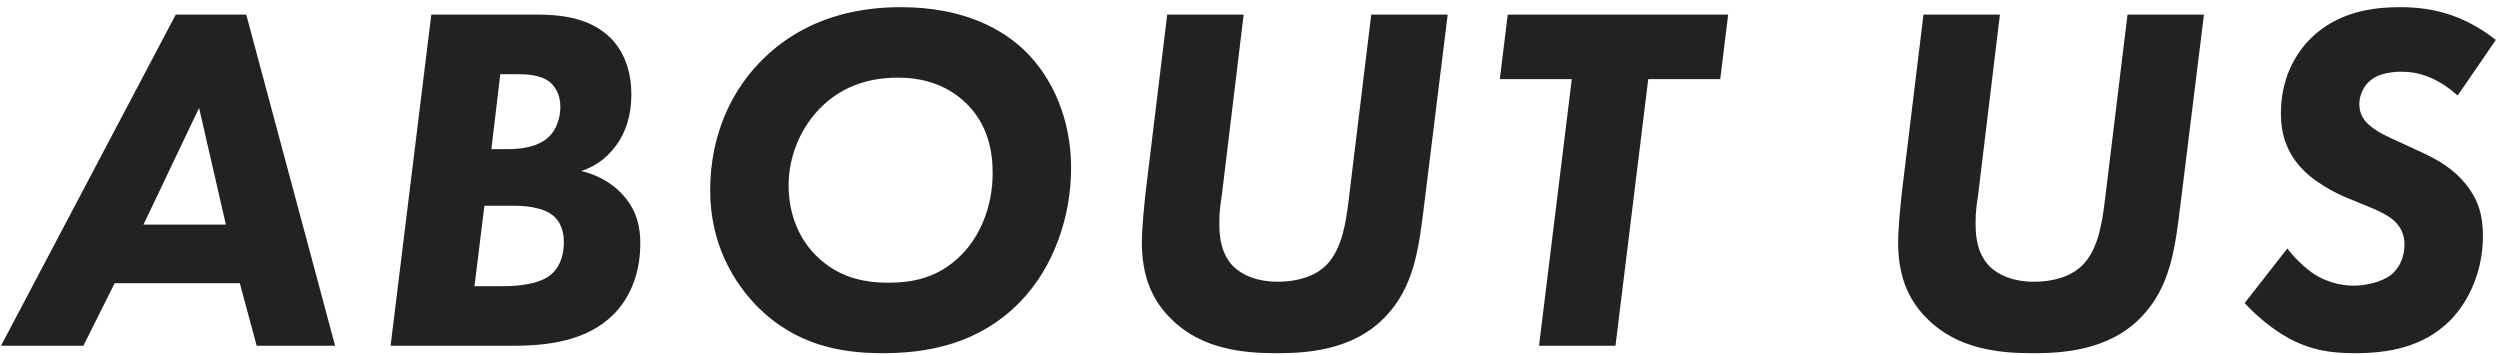 <svg width="282" height="40" viewBox="0 0 282 40" fill="none" xmlns="http://www.w3.org/2000/svg">
<path d="M28.952 39H37.8L27.776 1.648H19.824L0.112 39H9.408L12.936 31.944H27.048L28.952 39ZM16.184 25.336L22.456 12.176L25.48 25.336H16.184ZM44.058 39H57.946C61.866 39 66.234 38.44 69.202 35.472C70.658 34.016 72.226 31.44 72.226 27.464C72.226 25.056 71.554 23.208 69.818 21.528C68.866 20.632 67.466 19.736 65.562 19.288C66.794 18.896 68.25 18.112 69.482 16.432C70.602 14.92 71.218 13.016 71.218 10.608C71.218 7.696 70.154 5.512 68.81 4.224C66.458 1.928 63.098 1.648 60.578 1.648H48.65L44.058 39ZM56.434 8.368H58.226C59.458 8.368 60.97 8.424 62.034 9.264C62.538 9.712 63.21 10.552 63.21 12.064C63.21 13.296 62.762 14.64 61.922 15.424C60.634 16.656 58.618 16.824 57.162 16.824H55.426L56.434 8.368ZM54.642 23.208H58.002C58.786 23.208 61.362 23.264 62.594 24.496C63.434 25.336 63.602 26.512 63.602 27.296C63.602 29.368 62.762 30.432 62.258 30.88C60.914 32.112 58.282 32.28 56.658 32.28H53.522L54.642 23.208ZM101.612 0.808C96.796 0.808 91.028 1.928 86.268 6.464C82.74 9.824 80.108 14.92 80.108 21.472C80.108 27.576 82.796 31.888 85.372 34.52C89.796 39 94.948 39.84 99.596 39.84C104.468 39.84 110.348 38.888 115.052 34.072C118.972 30.04 120.82 24.272 120.82 18.952C120.82 13.464 118.748 8.76 115.556 5.68C113.092 3.328 108.78 0.808 101.612 0.808ZM101.276 8.76C103.572 8.76 106.54 9.264 109.004 11.672C111.468 14.08 111.972 17.104 111.972 19.512C111.972 23.376 110.516 26.624 108.5 28.696C105.756 31.496 102.676 31.888 100.156 31.888C97.524 31.888 94.5 31.328 91.98 28.752C90.244 27.016 88.956 24.328 88.956 20.912C88.956 17.776 90.188 14.64 92.372 12.344C94.612 9.992 97.58 8.76 101.276 8.76ZM131.66 1.648L129.252 21.472C129.084 22.984 128.804 25.672 128.804 27.352C128.804 30.824 129.756 33.68 132.108 35.976C135.524 39.392 140.228 39.84 143.924 39.84C147.004 39.84 152.436 39.672 156.188 35.808C159.548 32.392 160.052 27.856 160.612 23.376L163.3 1.648H154.676L152.1 22.816C151.82 24.944 151.428 28.08 149.58 29.928C148.628 30.88 146.892 31.776 144.092 31.776C141.796 31.776 140.172 31.048 139.164 30.096C137.764 28.696 137.54 26.792 137.54 25.28C137.54 23.712 137.652 23.208 137.82 22.032L140.284 1.648H131.66ZM194.042 8.928L194.938 1.648H170.074L169.178 8.928H177.298L173.602 39H182.226L185.922 8.928H194.042ZM216.966 1.648L214.558 21.472C214.39 22.984 214.11 25.672 214.11 27.352C214.11 30.824 215.062 33.68 217.414 35.976C220.83 39.392 225.534 39.84 229.23 39.84C232.31 39.84 237.742 39.672 241.494 35.808C244.854 32.392 245.358 27.856 245.918 23.376L248.606 1.648H239.982L237.406 22.816C237.126 24.944 236.734 28.08 234.886 29.928C233.934 30.88 232.198 31.776 229.398 31.776C227.102 31.776 225.478 31.048 224.47 30.096C223.07 28.696 222.846 26.792 222.846 25.28C222.846 23.712 222.958 23.208 223.126 22.032L225.59 1.648H216.966ZM281.532 4.504C277.612 1.424 273.916 0.808 270.724 0.808C267.532 0.808 263.668 1.368 260.644 4.336C258.852 6.128 257.284 8.928 257.284 12.792C257.284 15.144 257.956 17.272 259.748 19.12C261.54 20.968 264.396 22.2 265.012 22.424L267.196 23.32C269.156 24.104 269.884 24.72 270.164 25C270.612 25.448 271.228 26.232 271.228 27.576C271.228 28.976 270.668 30.264 269.66 31.048C268.596 31.832 266.804 32.224 265.516 32.224C263.892 32.224 262.324 31.72 261.148 30.992C260.028 30.264 258.796 29.088 258.012 28.024L253.196 34.184C254.54 35.64 256.332 37.152 258.18 38.16C260.7 39.504 262.884 39.84 265.628 39.84C269.436 39.84 273.3 39.168 276.324 36.2C278.508 34.016 280.076 30.544 280.076 26.624C280.076 24.216 279.516 22.48 278.172 20.8C276.716 19.008 275.036 18.056 273.244 17.216L271.06 16.208C269.212 15.368 268.204 14.92 267.42 14.248C266.636 13.632 266.132 12.848 266.132 11.728C266.132 10.72 266.636 9.656 267.42 9.04C268.372 8.256 269.884 8.088 270.948 8.088C272.628 8.088 274.868 8.648 277.22 10.776L281.532 4.504Z" fill="#222222"/>
</svg>
